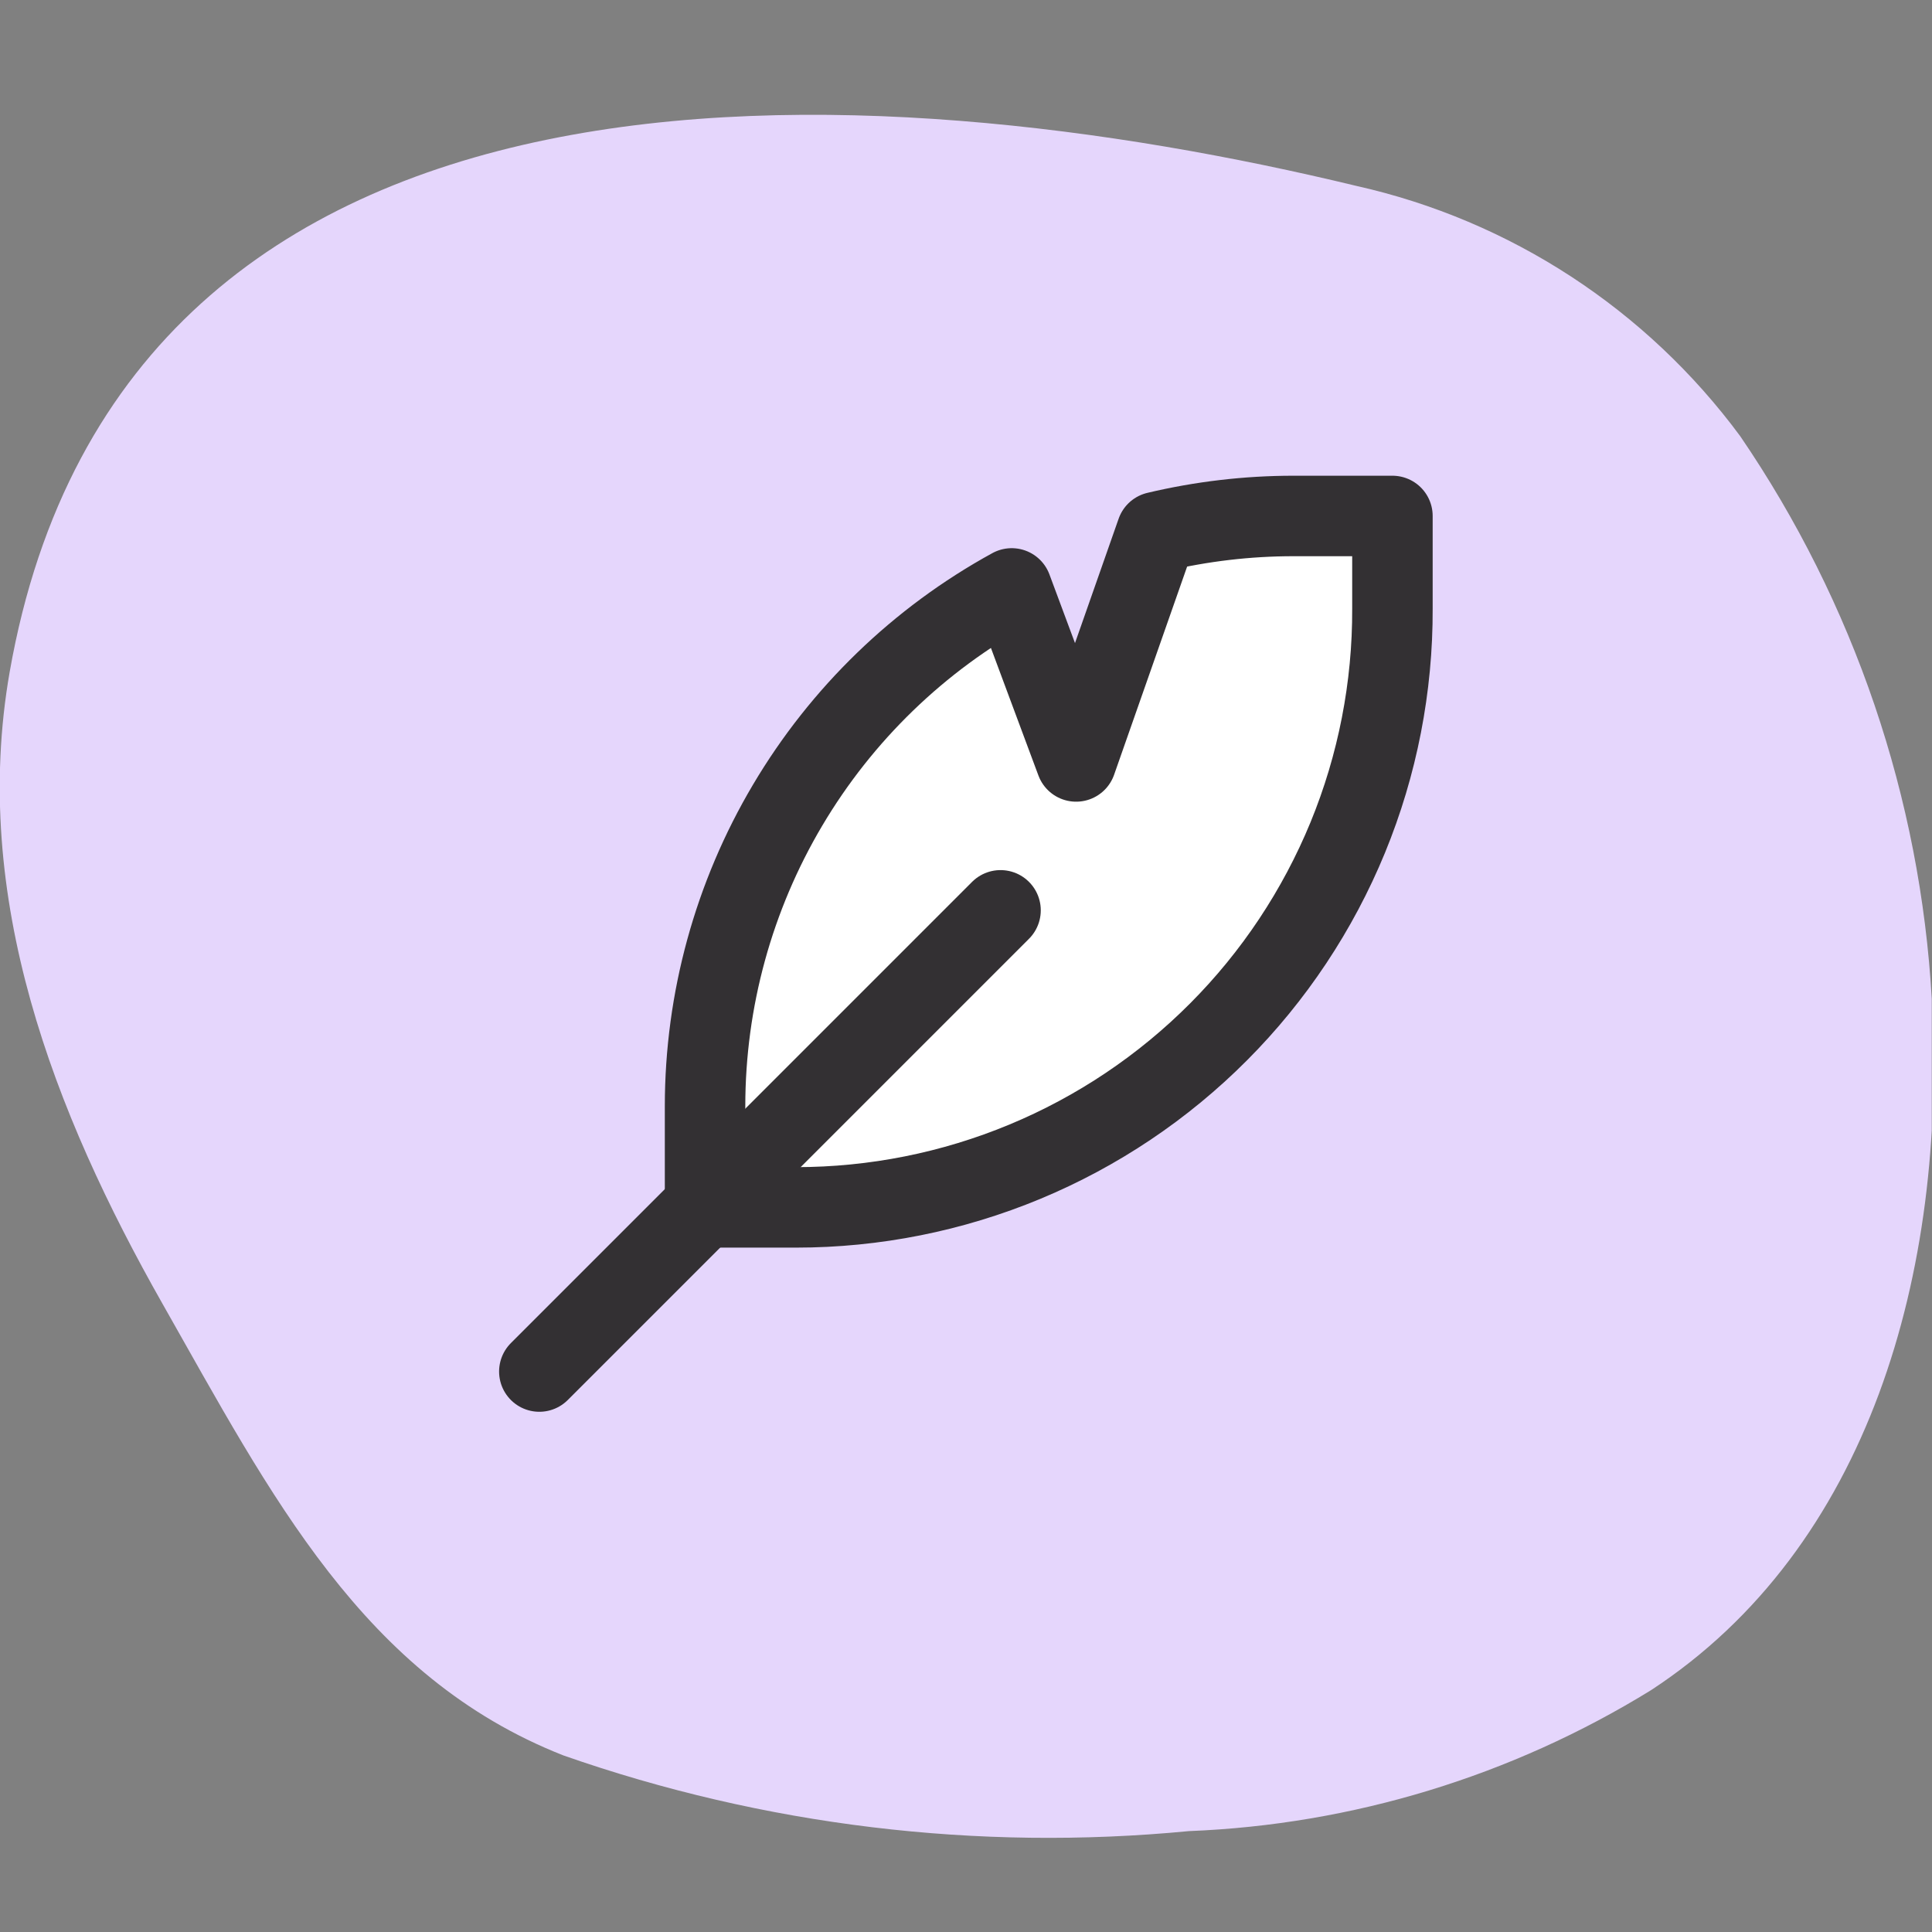 <svg width="32" height="32" viewBox="0 0 32 32" fill="none" xmlns="http://www.w3.org/2000/svg">
<rect x="0" y="0" width="32" height="32" fill="#808080" stroke="none"/>
<g clip-path="url(#clip0_2804_9622)">
<g clip-path="url(#clip1_2804_9622)">
<path d="M31.997 16.558C31.808 13.216 30.711 9.989 28.824 7.225C27.272 5.123 25.014 3.65 22.465 3.079C14.519 1.159 2.067 0.279 0.16 11.131C-0.493 14.864 0.894 18.424 2.693 21.597C4.493 24.77 6.013 27.77 9.333 29.076C12.654 30.238 16.189 30.666 19.692 30.329C22.4 30.222 25.036 29.418 27.344 27.996C30.957 25.636 32.25 21.077 31.997 16.558Z" fill="#E5D6FC"/>
<path d="M23.063 10.079V8.546H21.423C20.66 8.546 19.899 8.636 19.157 8.812L17.824 12.612L16.757 9.746C15.22 10.588 13.938 11.829 13.045 13.337C12.151 14.845 11.679 16.565 11.678 18.318V19.998H13.184C14.485 19.998 15.773 19.741 16.974 19.242C18.175 18.743 19.266 18.012 20.184 17.09C21.102 16.169 21.828 15.075 22.323 13.872C22.817 12.668 23.068 11.38 23.063 10.079Z" fill="white" stroke="#333033" stroke-width="1.333" stroke-linecap="round" stroke-linejoin="round"/>
<path d="M16.572 15.078L8.933 22.717" stroke="#333033" stroke-width="1.333" stroke-linecap="round" stroke-linejoin="round"/>
</g>
</g>
<defs>
<clipPath id="clip0_2804_9622">
<rect width="31.996" height="31.996" fill="white"/>
</clipPath>
<clipPath id="clip1_2804_9622">
<rect width="31.996" height="31.996" fill="white"/>
</clipPath>
</defs>
</svg>
